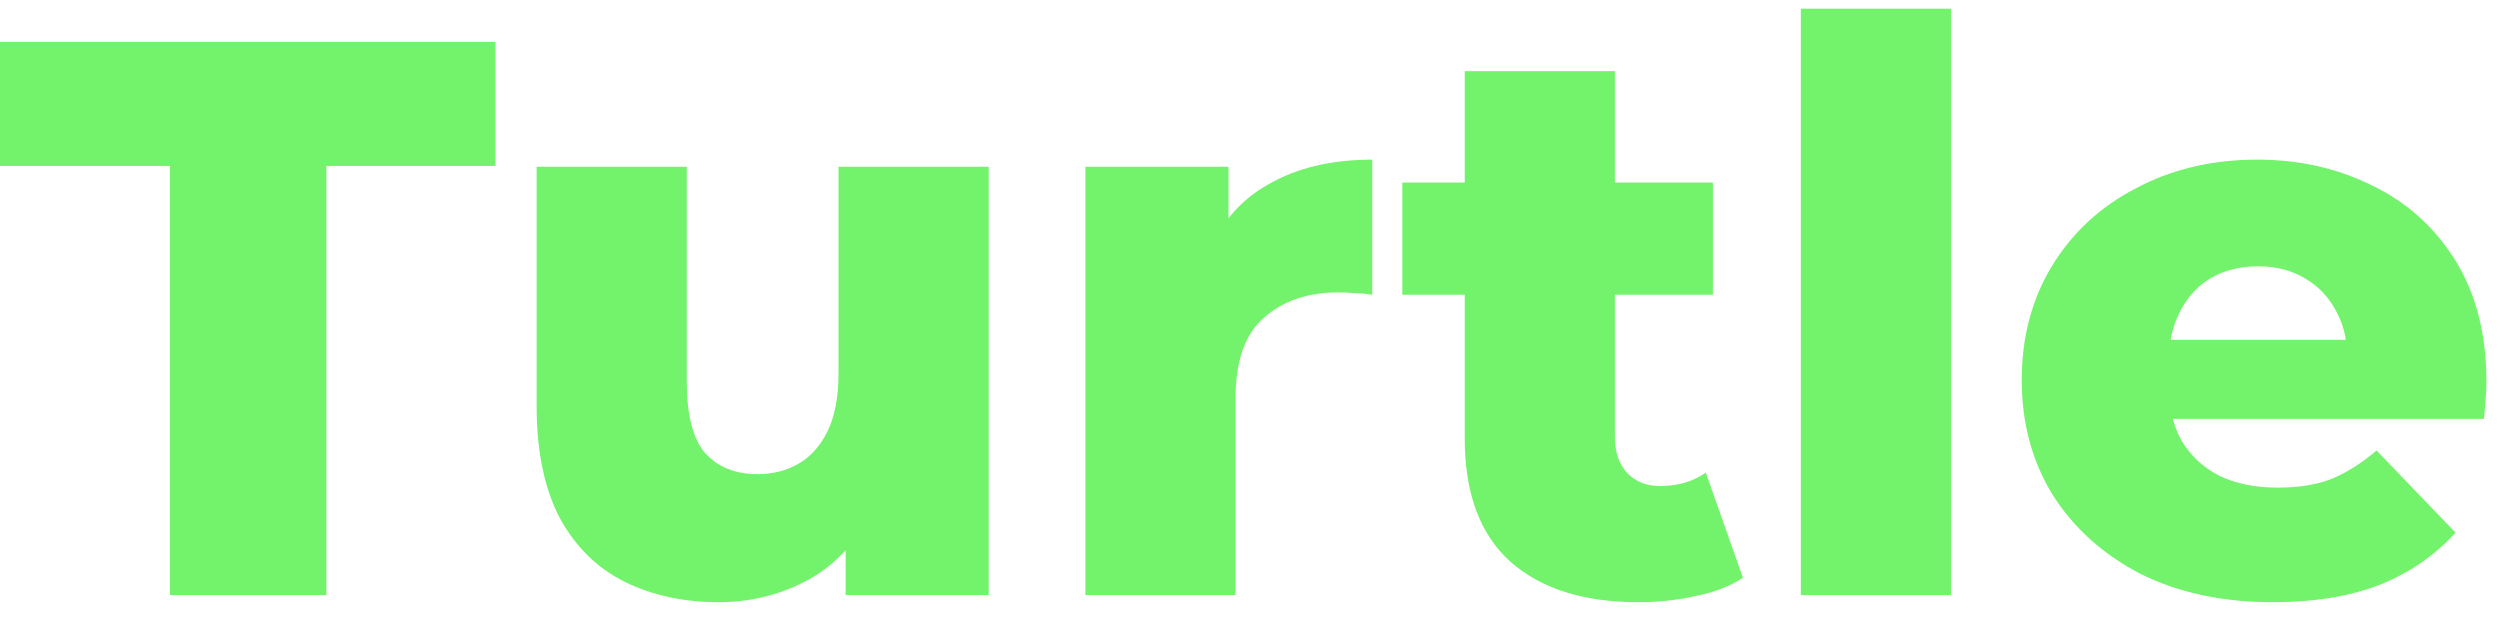 <svg width="95" height="24" viewBox="0 0 95 24" fill="none" xmlns="http://www.w3.org/2000/svg">
<path d="M6.457 22.613V6.306H0V1.591H18.83V6.306H12.403V22.613H6.457Z" fill="#73F36C"/>
<path d="M27.299 22.884C25.978 22.884 24.787 22.623 23.725 22.103C22.684 21.582 21.863 20.771 21.263 19.67C20.682 18.549 20.392 17.137 20.392 15.436V6.336H26.098V14.505C26.098 15.766 26.328 16.667 26.788 17.208C27.269 17.748 27.94 18.018 28.801 18.018C29.361 18.018 29.872 17.888 30.332 17.628C30.793 17.368 31.163 16.957 31.443 16.397C31.724 15.816 31.864 15.075 31.864 14.174V6.336H37.57V22.613H32.134V18.018L33.185 19.31C32.625 20.511 31.814 21.412 30.753 22.013C29.692 22.593 28.54 22.884 27.299 22.884Z" fill="#73F36C"/>
<path d="M41.245 22.613V6.336H46.681V11.081L45.87 9.73C46.35 8.509 47.131 7.598 48.212 6.997C49.293 6.376 50.605 6.066 52.146 6.066V11.201C51.886 11.161 51.656 11.141 51.456 11.141C51.276 11.121 51.075 11.111 50.855 11.111C49.694 11.111 48.753 11.432 48.032 12.072C47.311 12.693 46.951 13.714 46.951 15.135V22.613H41.245Z" fill="#73F36C"/>
<path d="M62.267 22.884C60.185 22.884 58.563 22.373 57.402 21.352C56.241 20.311 55.66 18.749 55.66 16.667V2.703H61.366V16.607C61.366 17.188 61.526 17.648 61.847 17.988C62.167 18.309 62.578 18.469 63.078 18.469C63.759 18.469 64.339 18.299 64.82 17.958L66.231 21.953C65.751 22.273 65.16 22.503 64.459 22.643C63.759 22.803 63.028 22.884 62.267 22.884ZM53.288 11.201V6.937H65.09V11.201H53.288Z" fill="#73F36C"/>
<path d="M68.431 22.613V0.33H74.137V22.613H68.431Z" fill="#73F36C"/>
<path d="M86.374 22.884C84.453 22.884 82.771 22.523 81.329 21.802C79.908 21.062 78.797 20.061 77.996 18.799C77.215 17.518 76.825 16.066 76.825 14.445C76.825 12.823 77.205 11.382 77.966 10.12C78.746 8.839 79.818 7.848 81.179 7.147C82.54 6.426 84.072 6.066 85.774 6.066C87.376 6.066 88.837 6.396 90.158 7.057C91.48 7.698 92.531 8.649 93.312 9.91C94.093 11.171 94.483 12.703 94.483 14.505C94.483 14.705 94.473 14.935 94.453 15.195C94.433 15.456 94.413 15.696 94.393 15.916H81.509V12.913H91.36L89.197 13.754C89.217 13.013 89.077 12.373 88.777 11.832C88.497 11.291 88.096 10.871 87.576 10.571C87.075 10.27 86.485 10.12 85.804 10.12C85.123 10.12 84.522 10.27 84.002 10.571C83.501 10.871 83.111 11.302 82.831 11.862C82.55 12.403 82.41 13.043 82.41 13.784V14.655C82.41 15.456 82.57 16.146 82.891 16.727C83.231 17.308 83.712 17.758 84.332 18.078C84.953 18.379 85.694 18.529 86.555 18.529C87.356 18.529 88.036 18.419 88.597 18.199C89.177 17.958 89.748 17.598 90.308 17.117L93.312 20.241C92.531 21.102 91.57 21.762 90.429 22.223C89.287 22.663 87.936 22.884 86.374 22.884Z" fill="#73F36C"/>
</svg>
